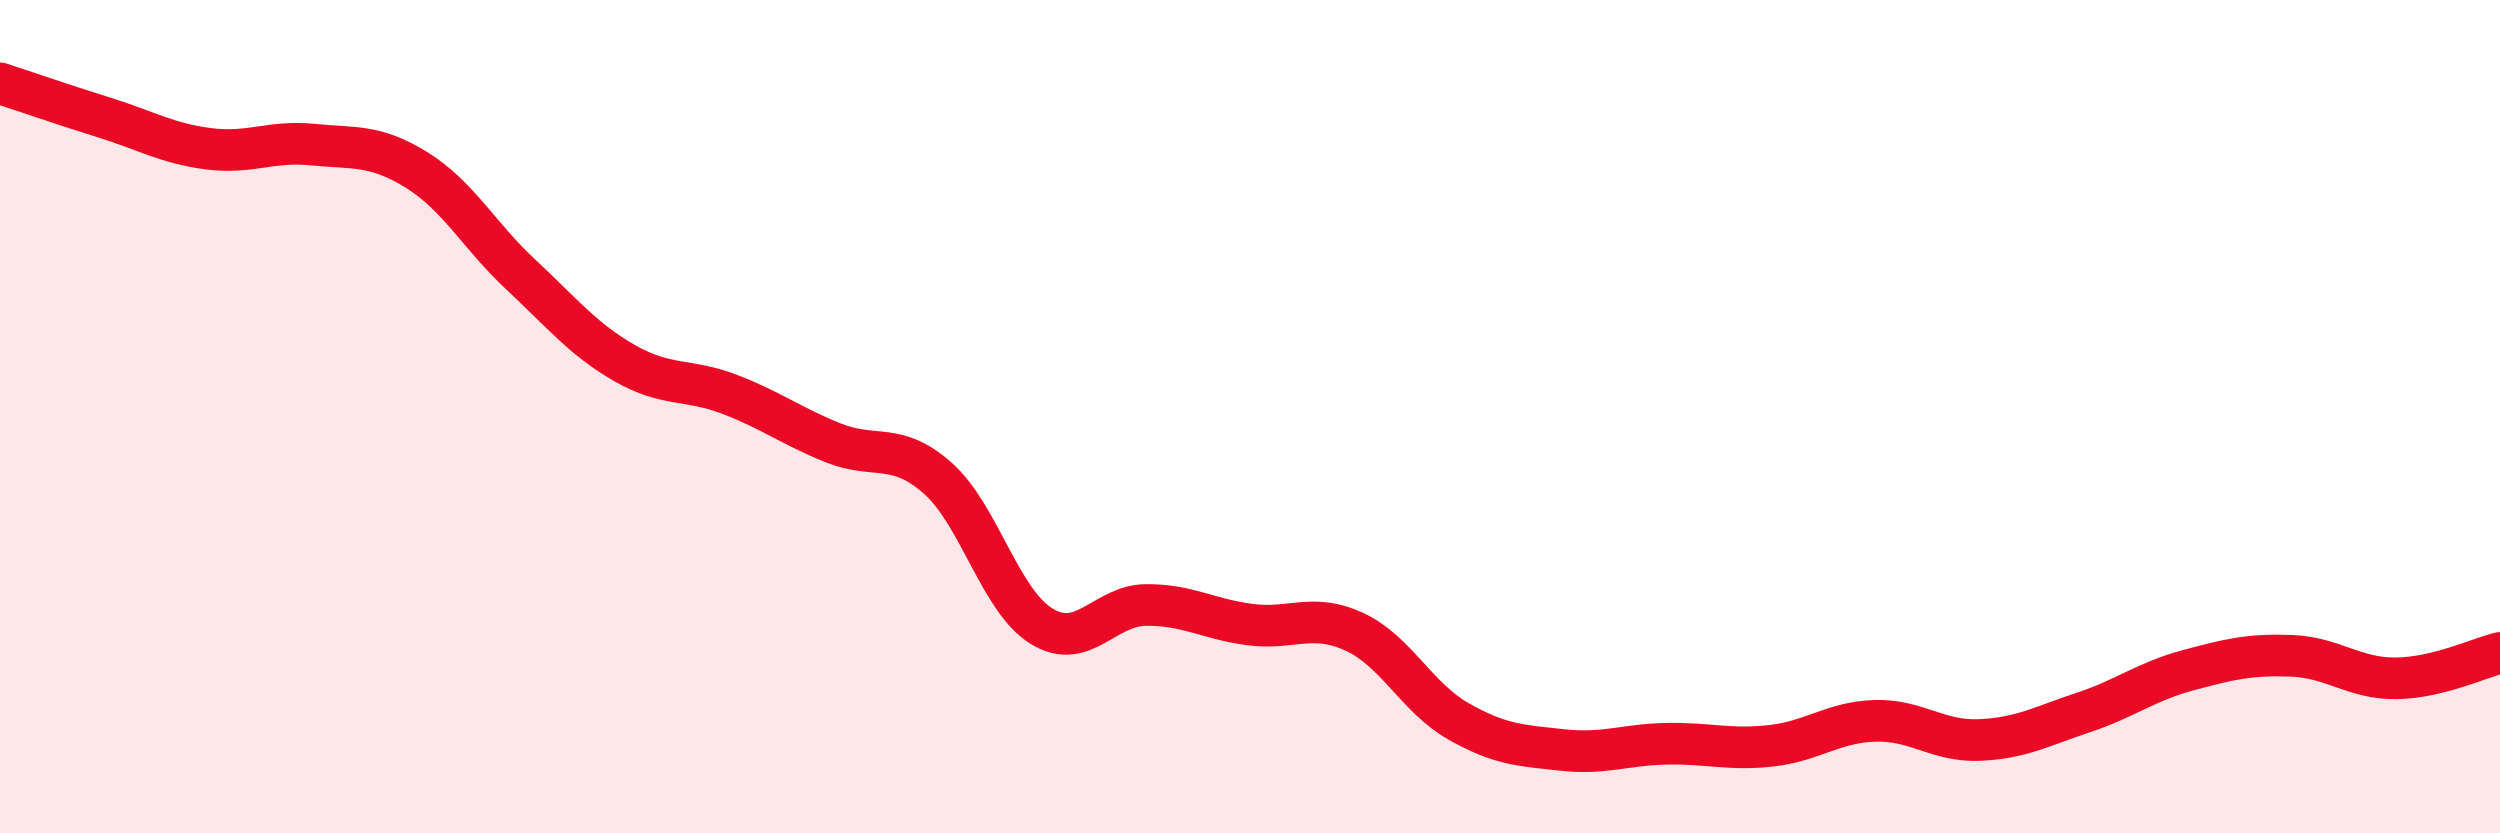 
    <svg width="60" height="20" viewBox="0 0 60 20" xmlns="http://www.w3.org/2000/svg">
      <path
        d="M 0,2 C 0.5,2.16 1.5,2.51 2.5,2.82 C 3.5,3.13 4,3.44 5,3.57 C 6,3.7 6.5,3.37 7.5,3.47 C 8.5,3.57 9,3.46 10,4.08 C 11,4.7 11.5,5.66 12.5,6.59 C 13.5,7.52 14,8.15 15,8.72 C 16,9.29 16.5,9.08 17.5,9.46 C 18.5,9.84 19,10.23 20,10.63 C 21,11.03 21.5,10.59 22.5,11.47 C 23.5,12.35 24,14.42 25,15.03 C 26,15.64 26.5,14.53 27.5,14.52 C 28.5,14.51 29,14.86 30,14.99 C 31,15.12 31.5,14.7 32.5,15.16 C 33.5,15.62 34,16.74 35,17.31 C 36,17.88 36.5,17.89 37.5,18 C 38.5,18.11 39,17.87 40,17.85 C 41,17.83 41.5,18.01 42.5,17.9 C 43.5,17.79 44,17.33 45,17.3 C 46,17.27 46.5,17.8 47.5,17.76 C 48.5,17.72 49,17.43 50,17.1 C 51,16.77 51.5,16.36 52.5,16.09 C 53.5,15.82 54,15.7 55,15.74 C 56,15.78 56.5,16.29 57.5,16.28 C 58.5,16.27 59.5,15.79 60,15.67L60 20L0 20Z"
        fill="#EB0A25"
        opacity="0.1"
        stroke-linecap="round"
        stroke-linejoin="round"
      />
      <path
        d="M 0,2 C 0.5,2.16 1.5,2.51 2.5,2.82 C 3.5,3.13 4,3.44 5,3.57 C 6,3.7 6.5,3.37 7.5,3.47 C 8.5,3.57 9,3.46 10,4.08 C 11,4.7 11.5,5.66 12.5,6.59 C 13.5,7.52 14,8.15 15,8.72 C 16,9.29 16.5,9.08 17.5,9.46 C 18.5,9.84 19,10.23 20,10.63 C 21,11.03 21.5,10.59 22.5,11.47 C 23.5,12.35 24,14.42 25,15.03 C 26,15.64 26.5,14.53 27.5,14.52 C 28.5,14.51 29,14.86 30,14.99 C 31,15.12 31.5,14.7 32.5,15.16 C 33.5,15.62 34,16.74 35,17.31 C 36,17.88 36.5,17.89 37.5,18 C 38.5,18.11 39,17.87 40,17.85 C 41,17.83 41.5,18.01 42.5,17.9 C 43.5,17.79 44,17.33 45,17.3 C 46,17.27 46.5,17.8 47.5,17.76 C 48.5,17.72 49,17.43 50,17.1 C 51,16.77 51.5,16.36 52.5,16.09 C 53.5,15.82 54,15.7 55,15.74 C 56,15.78 56.5,16.29 57.5,16.28 C 58.5,16.27 59.5,15.79 60,15.67"
        stroke="#EB0A25"
        stroke-width="1"
        fill="none"
        stroke-linecap="round"
        stroke-linejoin="round"
      />
    </svg>
  